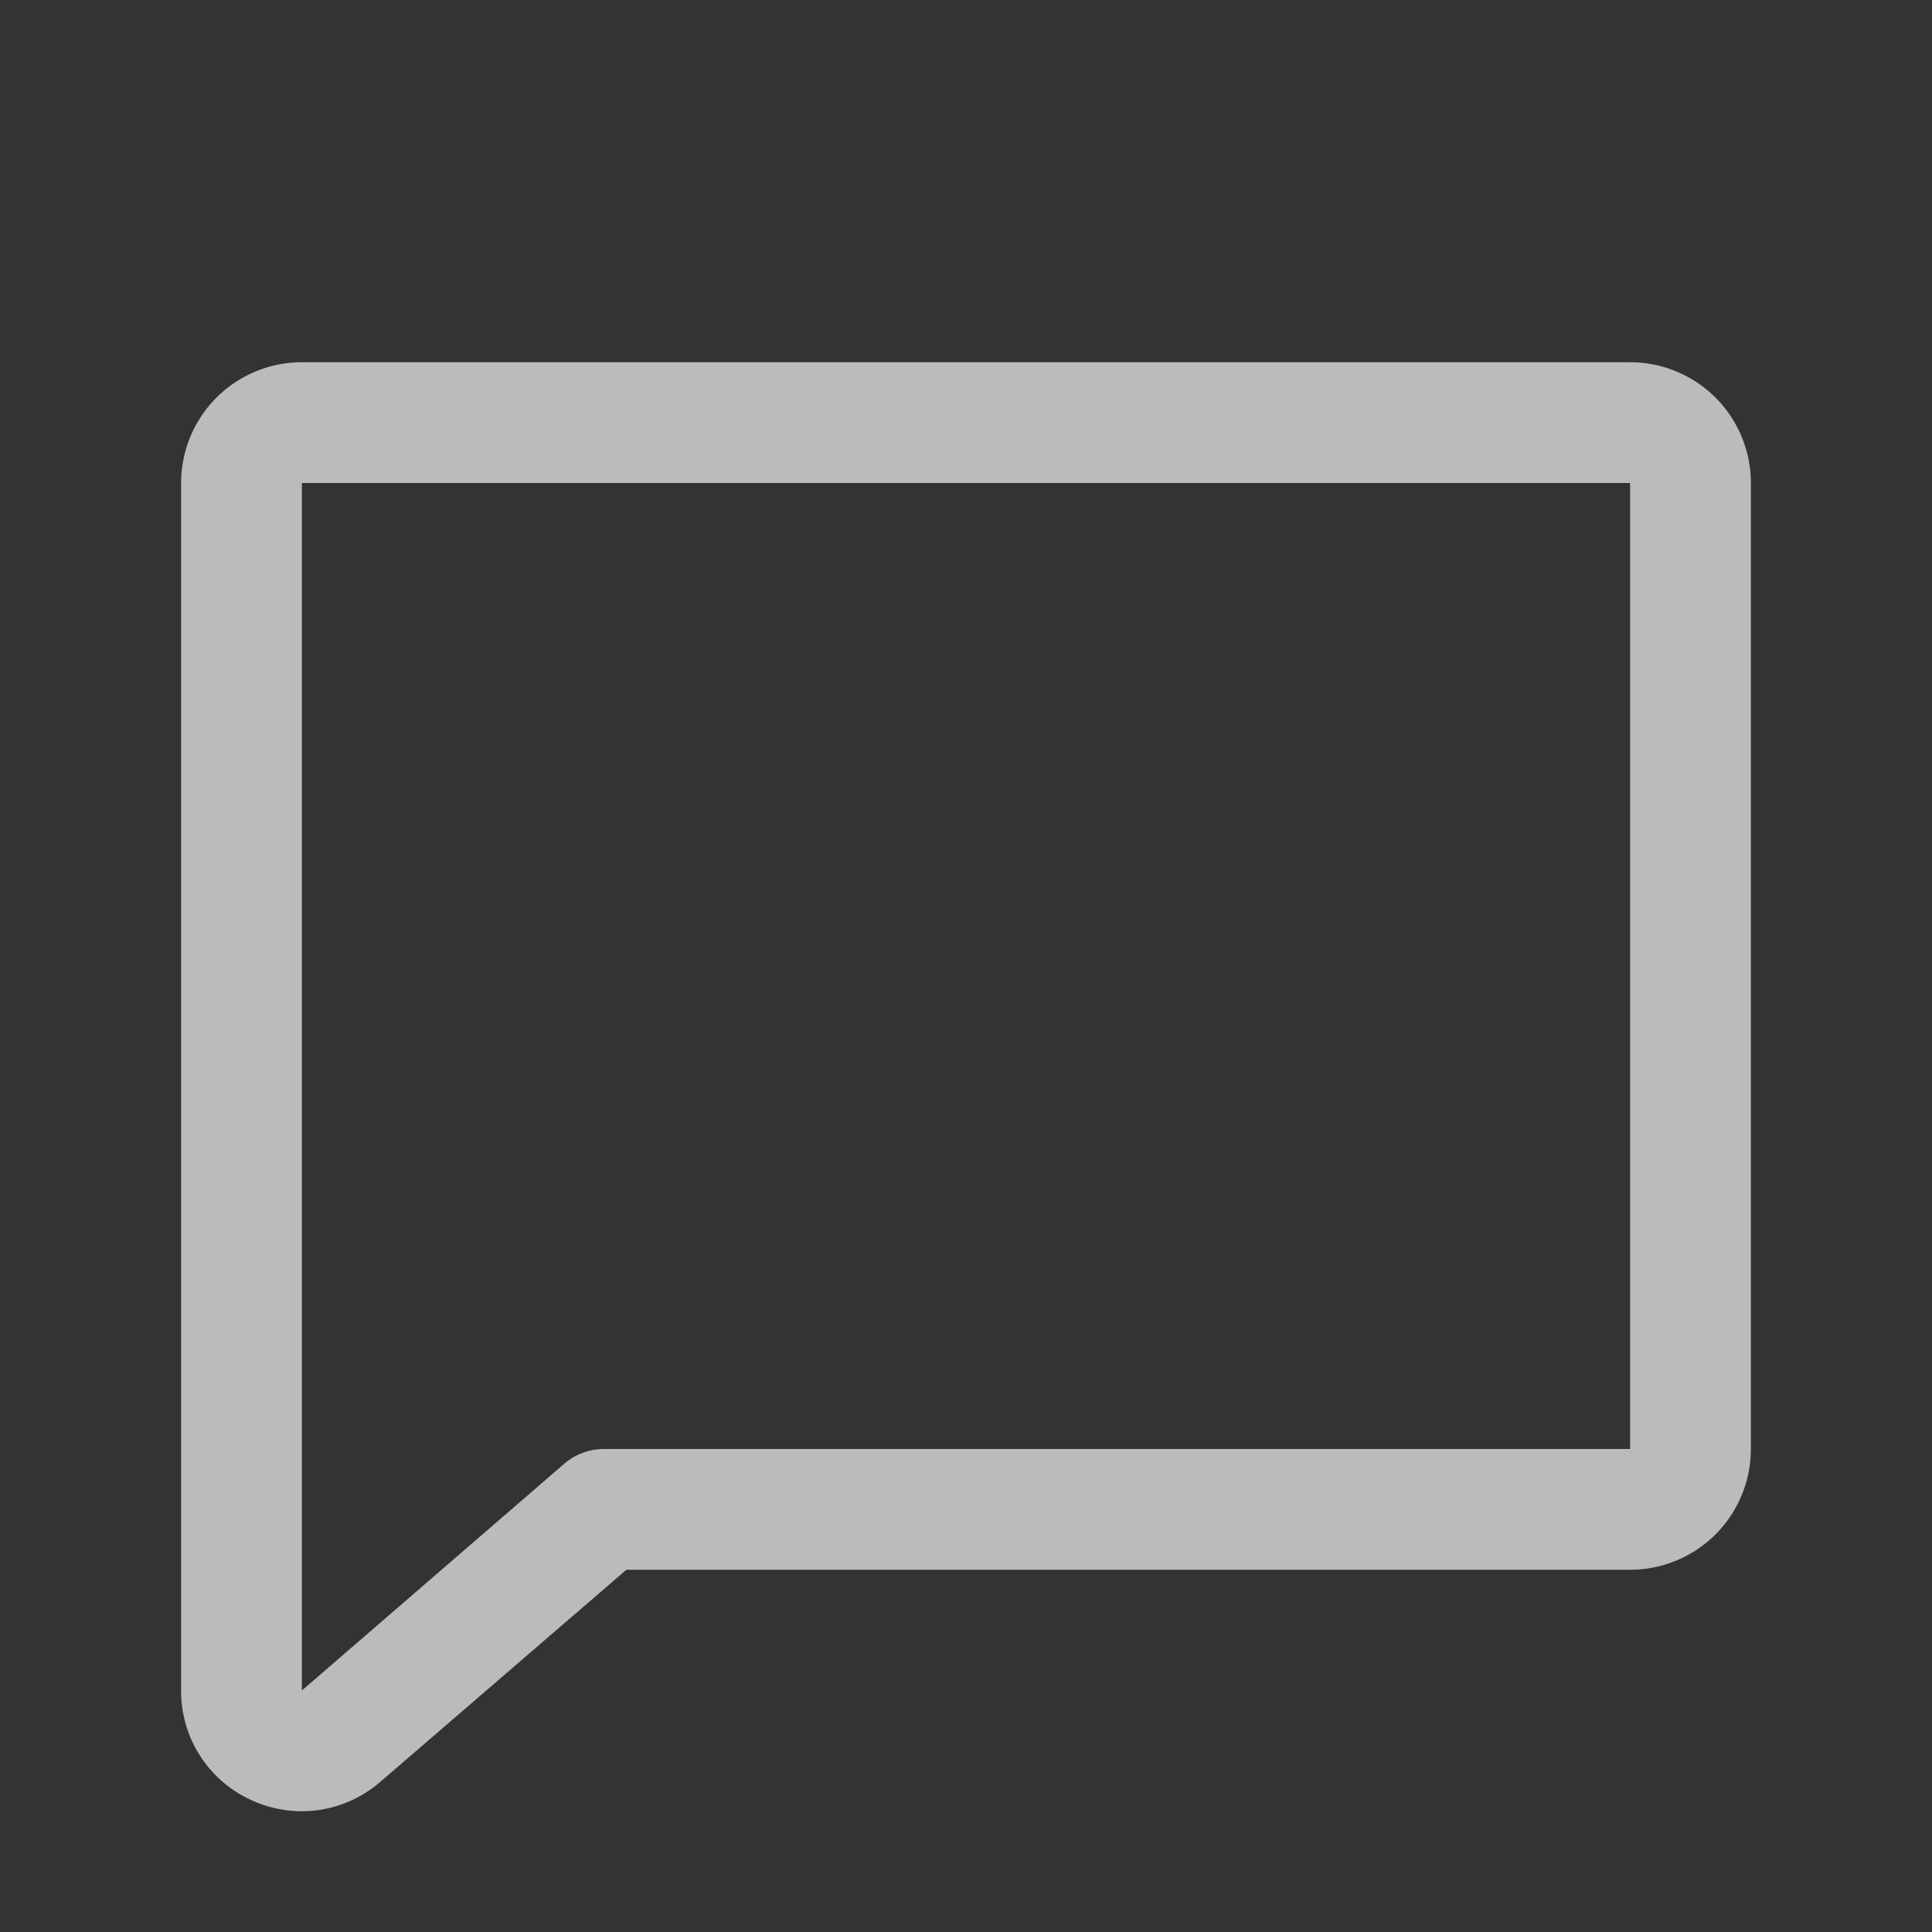 <svg xmlns="http://www.w3.org/2000/svg" color="rgba(245, 246, 250, 0.7)" style="user-select:none;width:100%;height:100%;display:inline-block;fill:rgba(245, 246, 250, 0.7);color:rgba(245, 246, 250, 0.7);flex-shrink:0" viewBox="0 0 256 256"><rect x="0" y="0" width="256" height="256" fill="#333333" stroke="none"/><path d="M216 48H40a16 16 0 0 0-16 16v160a15.84 15.84 0 0 0 9.25 14.5A16.05 16.05 0 0 0 40 240a15.89 15.89 0 0 0 10.25-3.78l.09-.07L83 208h133a16 16 0 0 0 16-16V64a16 16 0 0 0-16-16ZM40 224Zm176-32H80a8 8 0 0 0-5.23 1.95L40 224V64h176Z"/></svg>